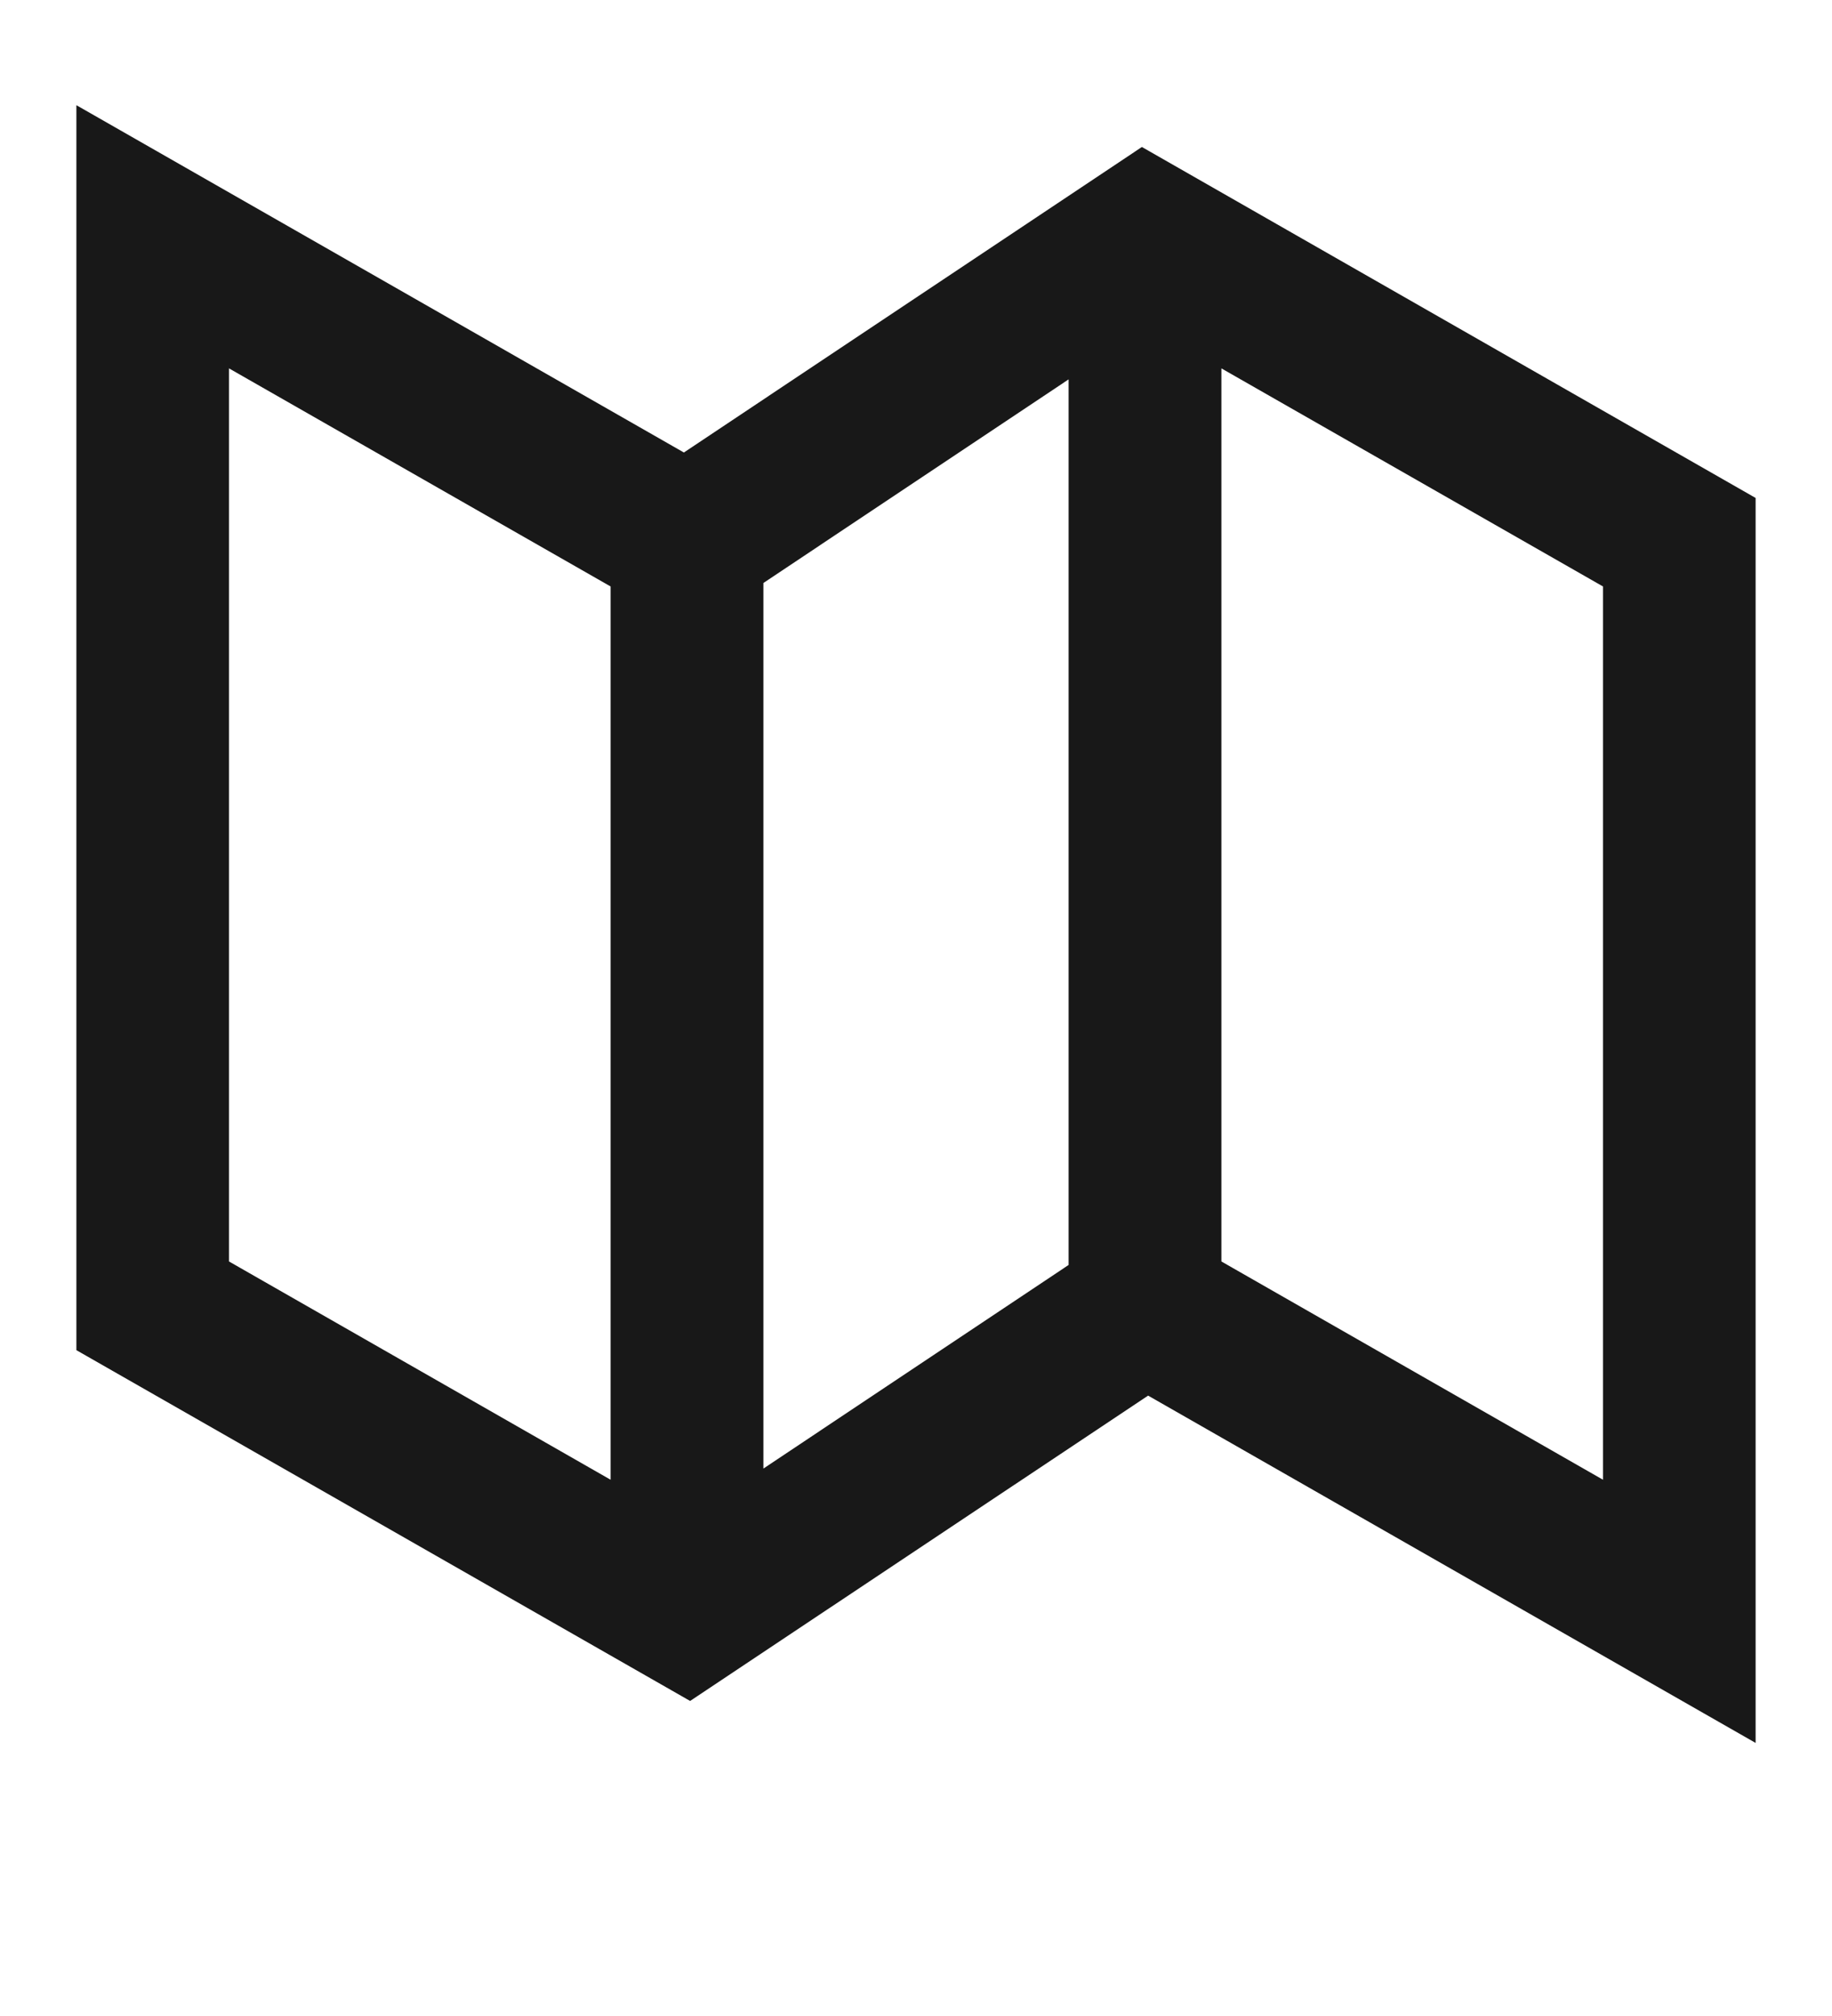 <svg width="10" height="11" viewBox="0 0 10 11" fill="none" xmlns="http://www.w3.org/2000/svg">
<g clip-path="url(#clip0_13435_7209)">
<path fill-rule="evenodd" clip-rule="evenodd" d="M0.417 0.574L3.733 2.469L6.233 0.802L9.583 2.717V9.51L6.267 7.615L3.767 9.281L0.417 7.367V0.574ZM6.667 6.883L8.75 8.074V3.2L6.667 2.01V6.883ZM5.833 2.07V6.902L4.167 8.013V3.181L5.833 2.07ZM3.333 3.2V8.074L1.25 6.883V2.01L3.333 3.2Z" fill="#181818"/>
</g>
<defs>
<clipPath id="clip0_13435_7209">
<rect width="10" height="10" fill="white" transform="translate(0 0.042)"/>
</clipPath>
</defs>
</svg>
